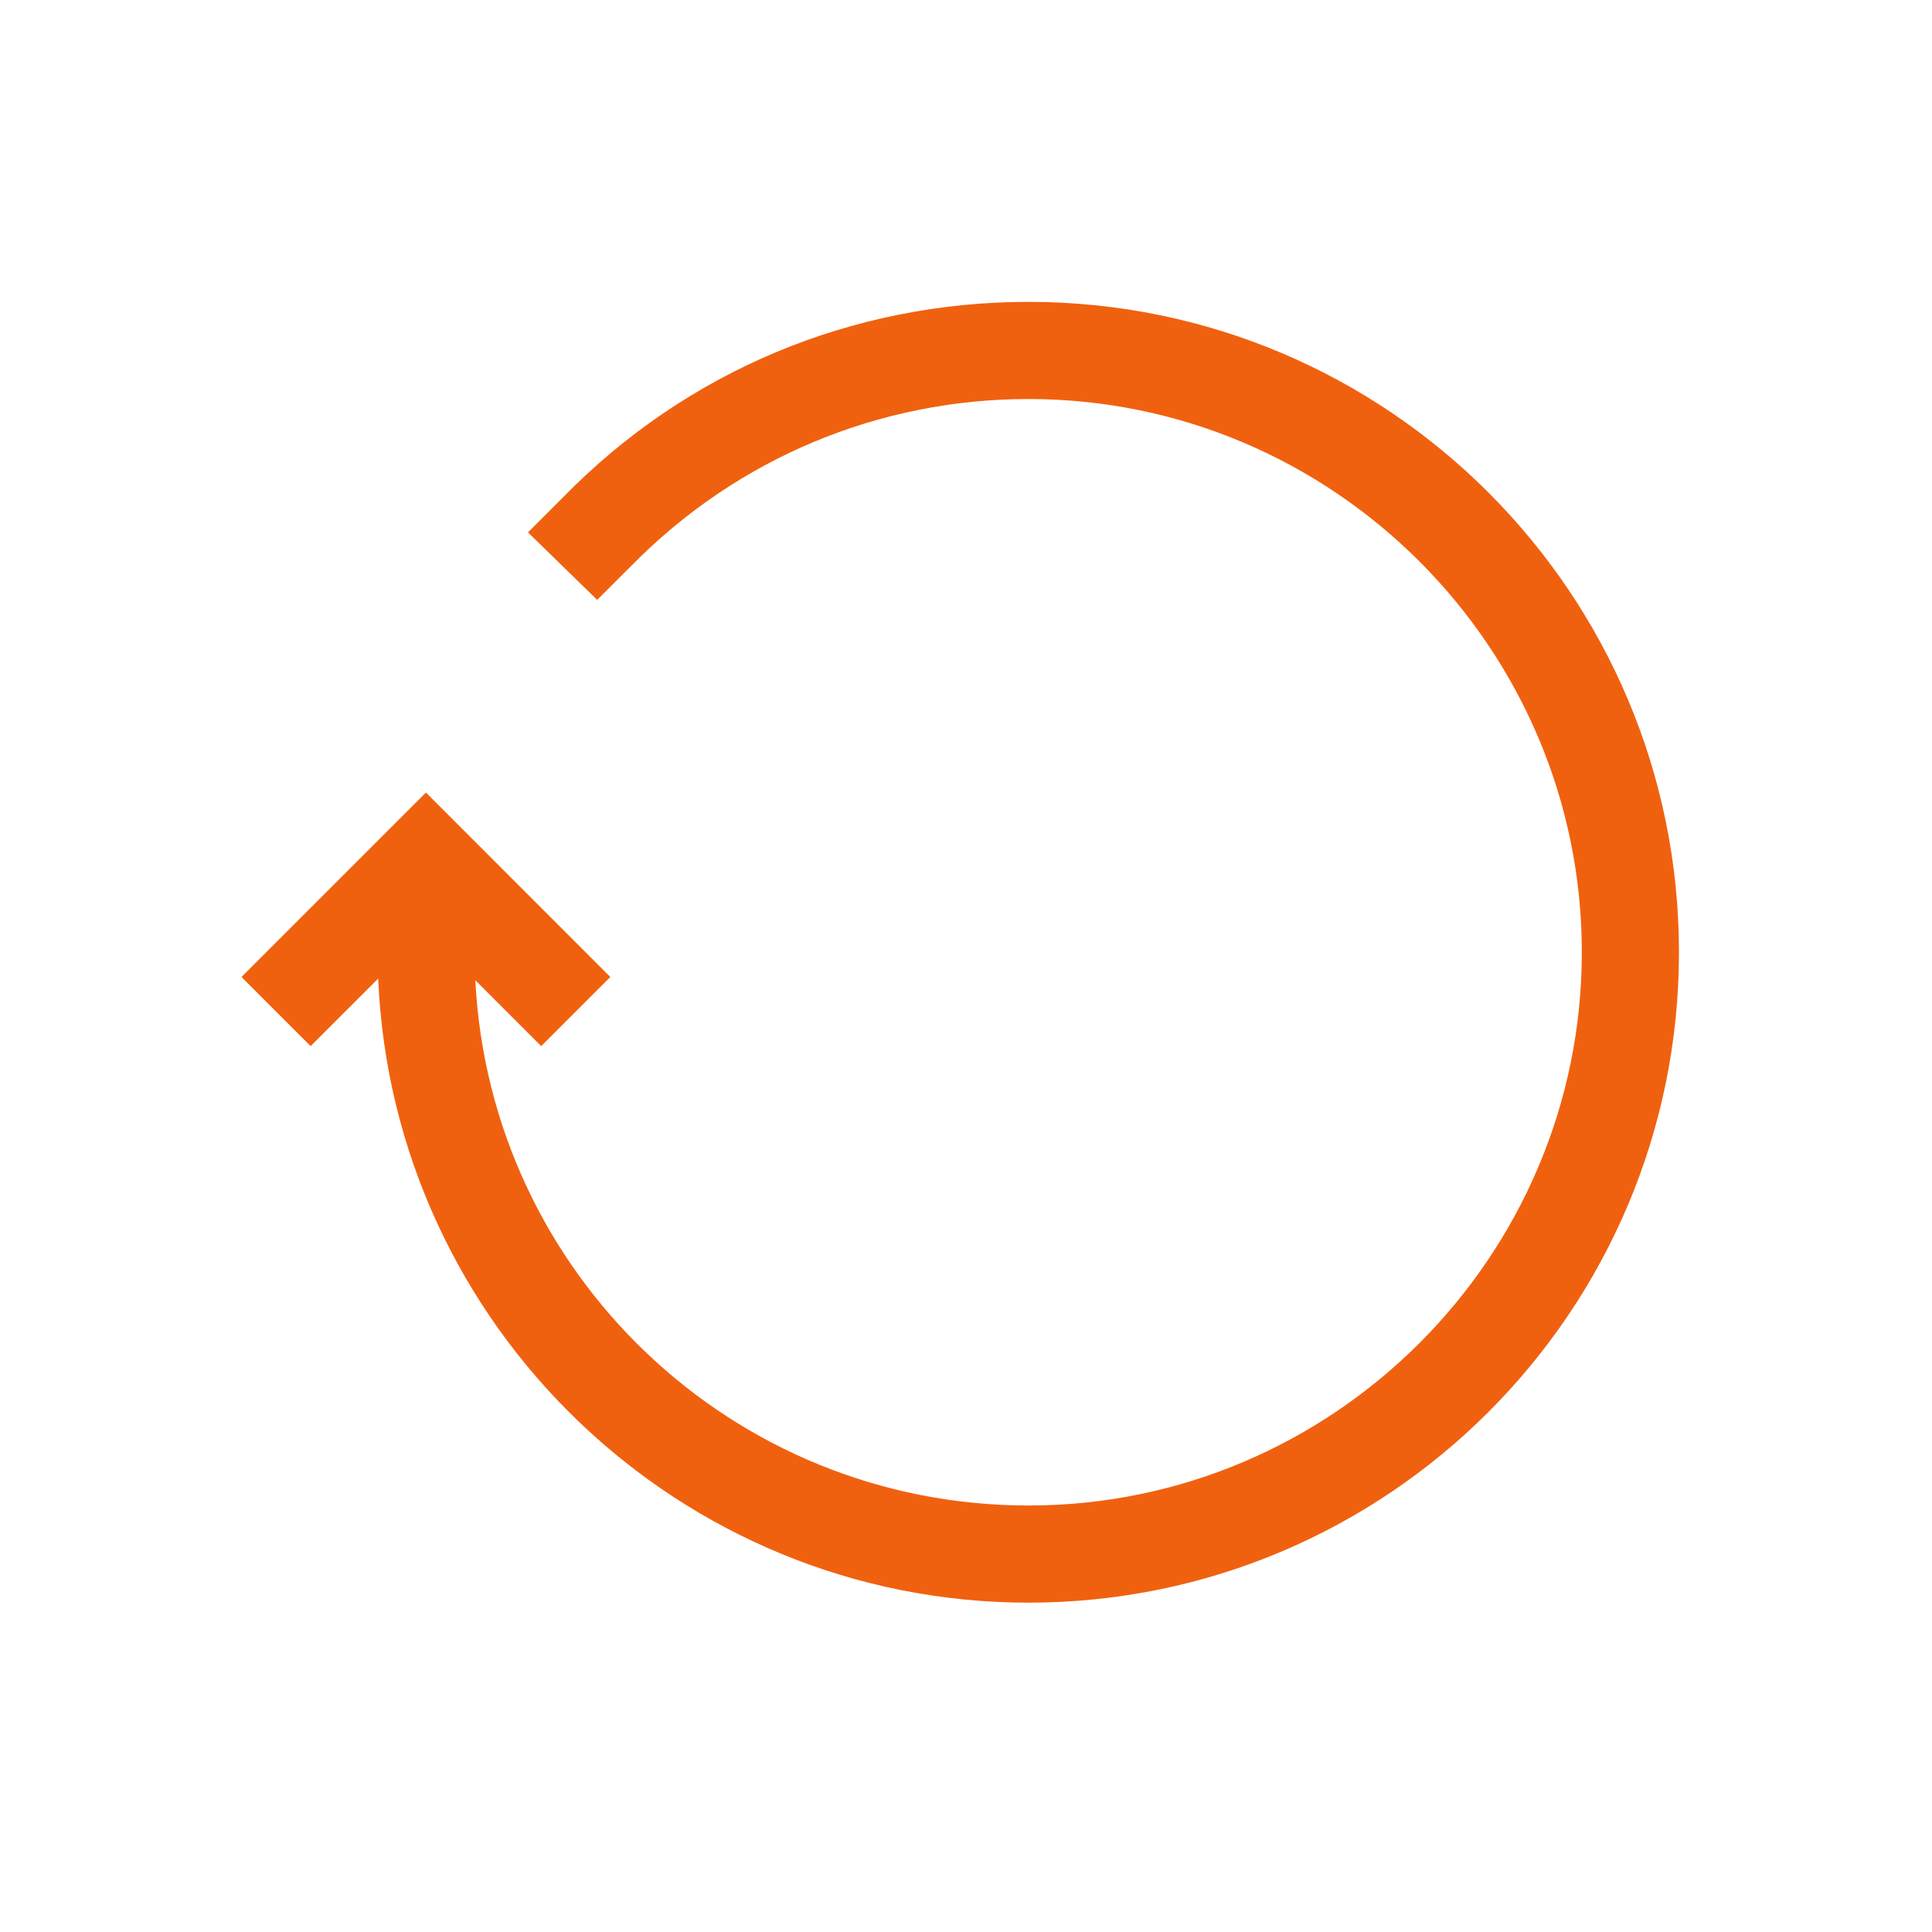 <svg xmlns="http://www.w3.org/2000/svg" width="32" height="32" viewBox="0 0 32 32"><path fill="#F0610F" d="M8.964,17.327 L7.873,16.236 C8.118,21.091 12.127,24.936 17.036,24.936 C22.082,24.936 26.2,20.818 26.2,15.773 C26.2,10.727 22.082,6.609 17.036,6.609 C14.555,6.609 12.209,7.591 10.464,9.364 L9.891,9.936 L8.745,8.818 L9.318,8.245 C11.364,6.145 14.118,5 17.036,5 C22.982,5 27.809,9.827 27.809,15.773 C27.809,21.718 22.982,26.545 17.036,26.545 C11.255,26.545 6.509,21.964 6.264,16.209 L5.145,17.327 L4,16.182 L7.055,13.127 L10.109,16.182 L8.964,17.327 Z"/></svg>